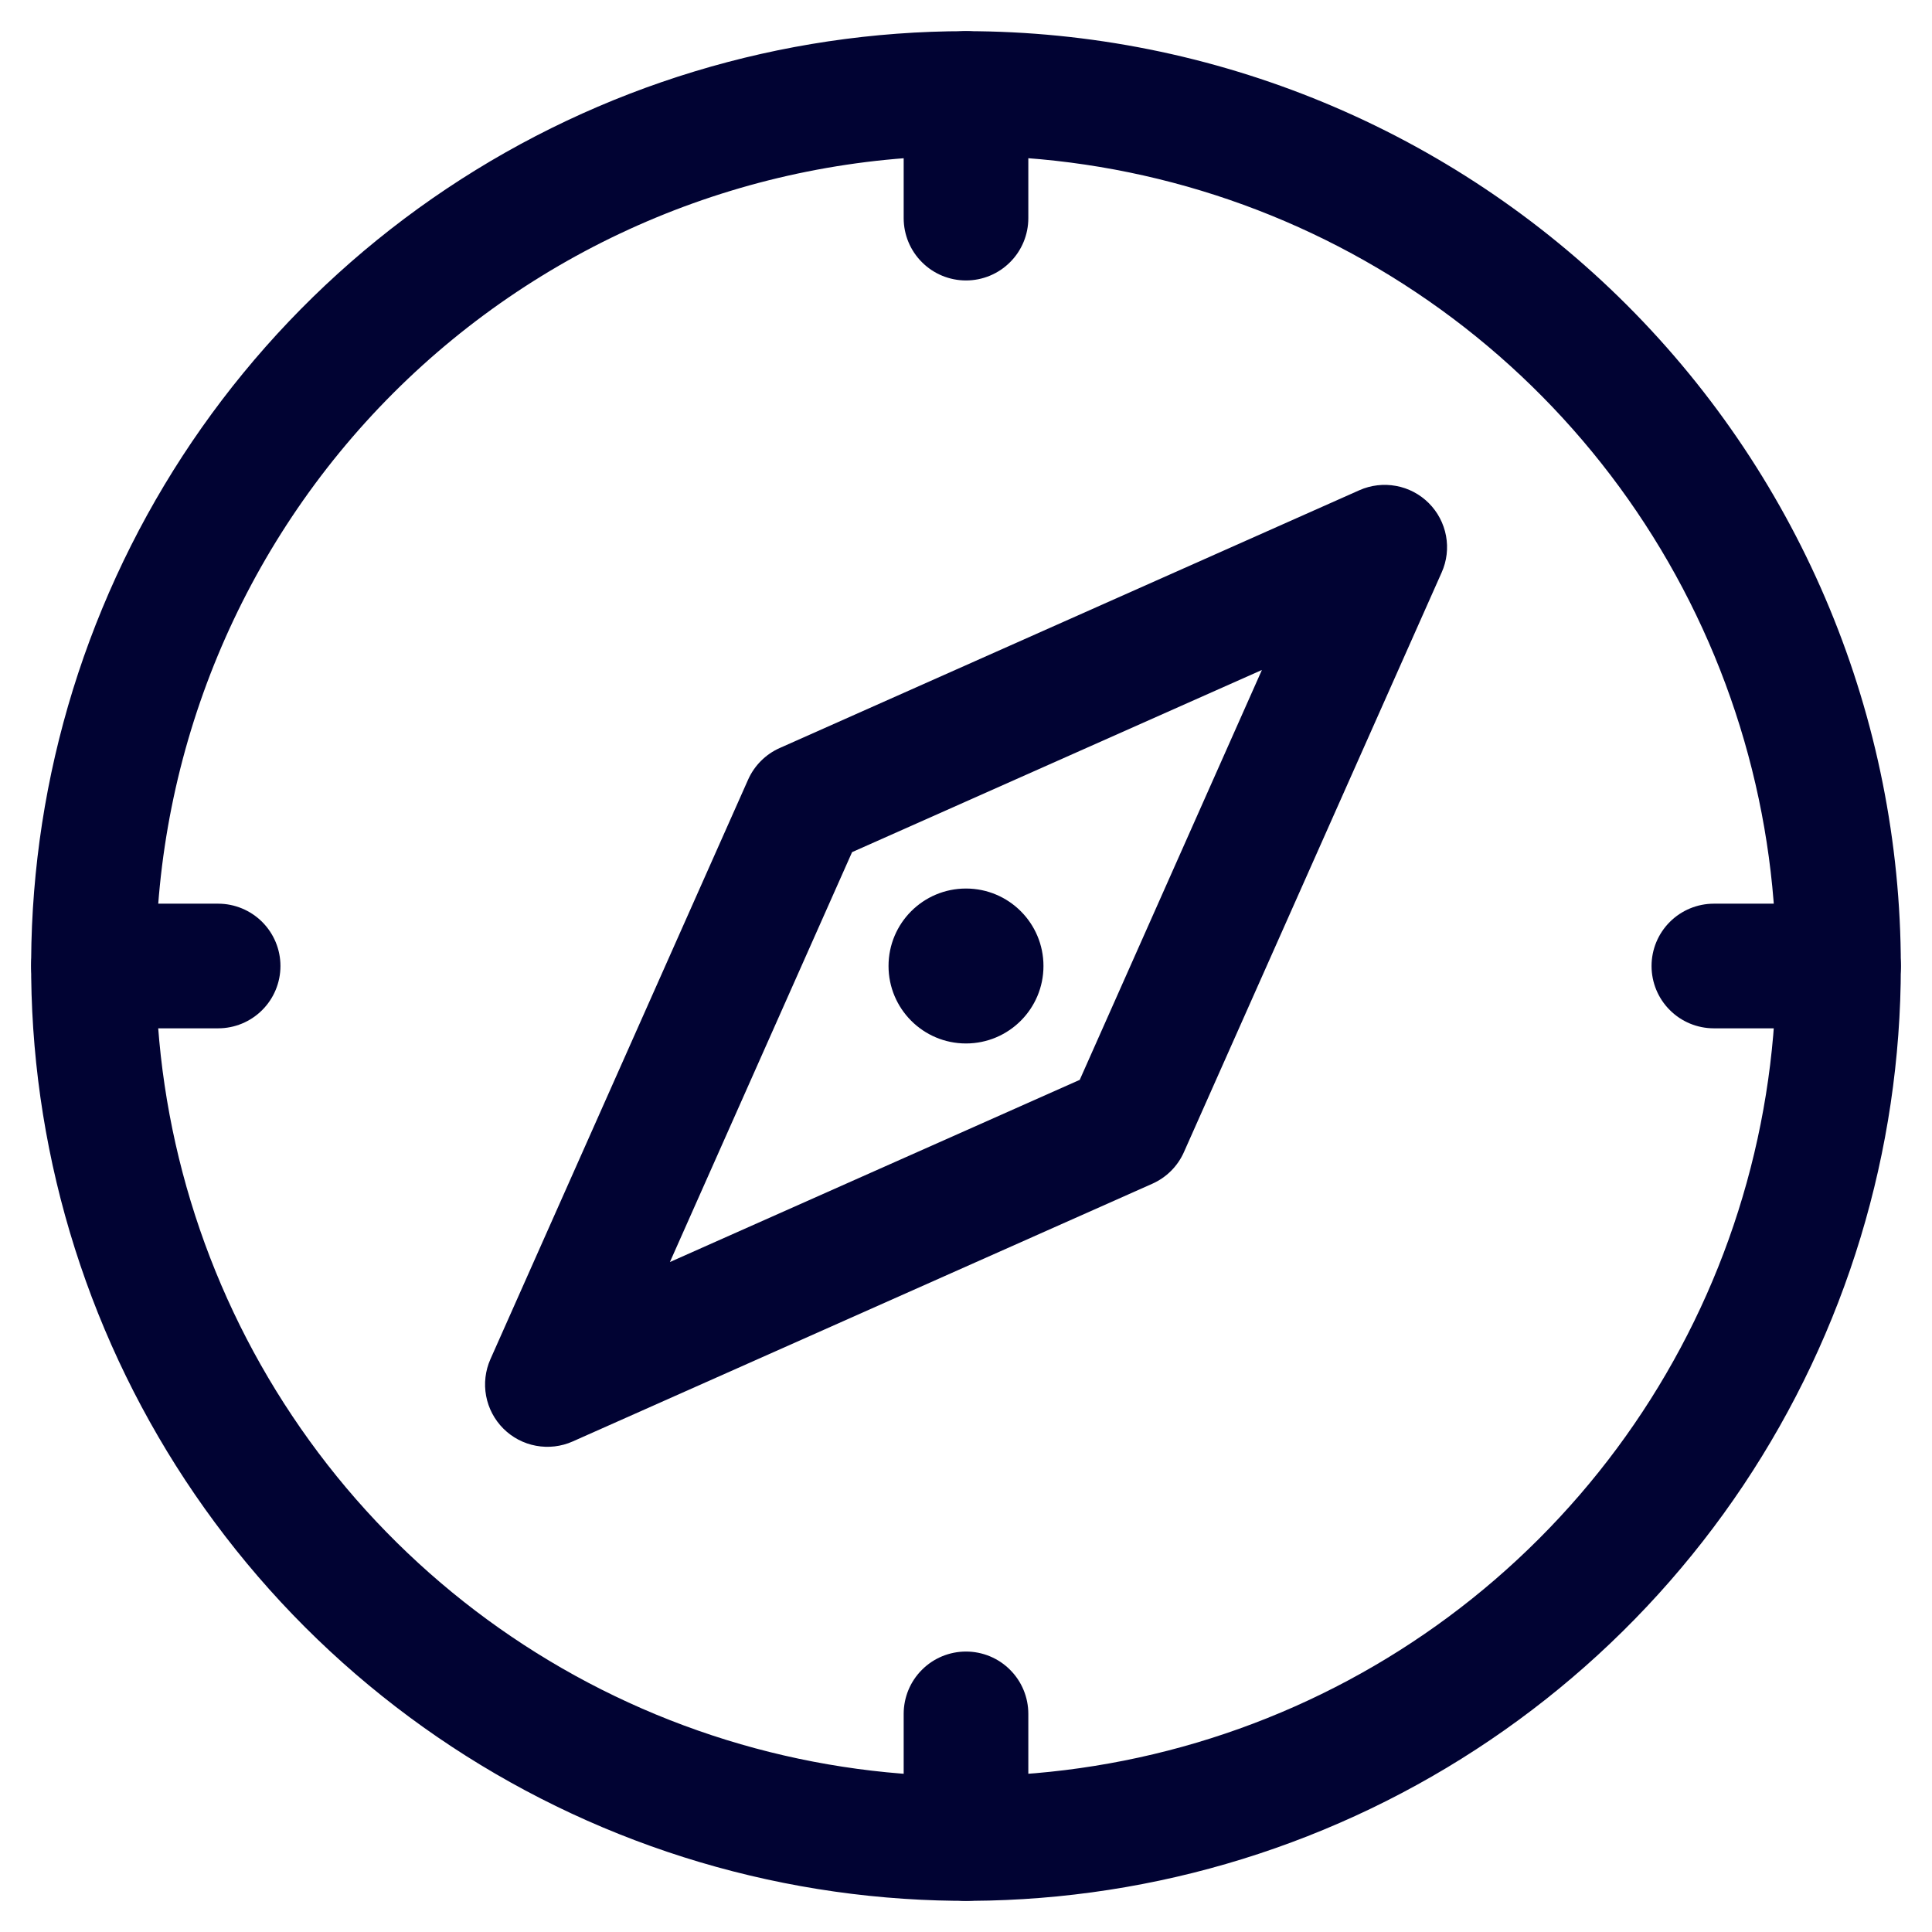 <svg width="31" height="31" viewBox="0 0 31 31" fill="none" xmlns="http://www.w3.org/2000/svg">
<g clip-path="url(#clip0_315_1727)">
<path fill-rule="evenodd" clip-rule="evenodd" d="M15.5 0.5C12.533 0.5 9.633 1.38 7.166 3.028C4.7 4.676 2.777 7.019 1.642 9.76C0.506 12.501 0.209 15.517 0.788 18.426C1.367 21.336 2.796 24.009 4.893 26.107C6.991 28.204 9.664 29.633 12.574 30.212C15.483 30.791 18.499 30.494 21.24 29.358C23.981 28.223 26.324 26.3 27.972 23.834C29.62 21.367 30.5 18.467 30.5 15.5C30.498 11.522 28.917 7.708 26.105 4.895C23.292 2.083 19.478 0.502 15.5 0.5ZM15.5 2.5C18.071 2.5 20.585 3.262 22.722 4.691C24.86 6.119 26.526 8.15 27.51 10.525C28.494 12.901 28.752 15.514 28.25 18.036C27.749 20.558 26.511 22.874 24.692 24.692C22.874 26.511 20.558 27.749 18.036 28.25C15.514 28.752 12.901 28.494 10.525 27.51C8.15 26.526 6.119 24.86 4.691 22.722C3.262 20.585 2.5 18.071 2.5 15.5C2.502 12.053 3.872 8.747 6.309 6.309C8.747 3.872 12.053 2.502 15.5 2.5Z" fill="#010333"/>
<path fill-rule="evenodd" clip-rule="evenodd" d="M14.5 1.5V3.5C14.5 3.765 14.605 4.02 14.793 4.207C14.98 4.395 15.235 4.5 15.5 4.5C15.765 4.5 16.02 4.395 16.207 4.207C16.395 4.02 16.5 3.765 16.5 3.5V1.5C16.5 1.235 16.395 0.98 16.207 0.793C16.02 0.605 15.765 0.5 15.5 0.5C15.235 0.5 14.98 0.605 14.793 0.793C14.605 0.98 14.5 1.235 14.5 1.5Z" fill="#010333"/>
<path fill-rule="evenodd" clip-rule="evenodd" d="M16.5 29.5V27.5C16.5 27.235 16.395 26.98 16.207 26.793C16.02 26.605 15.765 26.5 15.5 26.5C15.235 26.5 14.98 26.605 14.793 26.793C14.605 26.98 14.5 27.235 14.5 27.5V29.5C14.5 29.765 14.605 30.02 14.793 30.207C14.98 30.395 15.235 30.5 15.5 30.5C15.765 30.5 16.02 30.395 16.207 30.207C16.395 30.02 16.5 29.765 16.5 29.5Z" fill="#010333"/>
<path fill-rule="evenodd" clip-rule="evenodd" d="M29.5 14.5H27.5C27.235 14.5 26.98 14.606 26.793 14.793C26.605 14.981 26.5 15.235 26.5 15.5C26.5 15.765 26.605 16.02 26.793 16.207C26.98 16.395 27.235 16.5 27.5 16.5H29.5C29.765 16.5 30.02 16.395 30.207 16.207C30.395 16.02 30.5 15.765 30.5 15.5C30.5 15.235 30.395 14.981 30.207 14.793C30.02 14.606 29.765 14.5 29.5 14.5Z" fill="#010333"/>
<path fill-rule="evenodd" clip-rule="evenodd" d="M3.5 14.5H1.5C1.235 14.5 0.98 14.606 0.793 14.793C0.605 14.981 0.5 15.235 0.5 15.5C0.5 15.765 0.605 16.02 0.793 16.207C0.98 16.395 1.235 16.5 1.5 16.5H3.5C3.765 16.5 4.02 16.395 4.207 16.207C4.395 16.02 4.5 15.765 4.5 15.5C4.5 15.235 4.395 14.981 4.207 14.793C4.02 14.606 3.765 14.5 3.5 14.5Z" fill="#010333"/>
<path fill-rule="evenodd" clip-rule="evenodd" d="M23.132 9.186C23.215 9.001 23.239 8.796 23.202 8.597C23.165 8.399 23.069 8.216 22.926 8.073C22.783 7.93 22.6 7.833 22.401 7.797C22.202 7.76 21.997 7.784 21.812 7.866L12.512 12.002C12.286 12.102 12.105 12.283 12.004 12.509L7.869 21.809C7.787 21.994 7.763 22.199 7.8 22.398C7.837 22.596 7.933 22.779 8.076 22.922C8.219 23.065 8.402 23.162 8.601 23.198C8.799 23.235 9.005 23.211 9.189 23.129L18.489 18.994C18.716 18.893 18.897 18.712 18.997 18.486L23.132 9.186ZM20.248 10.75L17.325 17.327L10.749 20.25L13.672 13.673L20.248 10.75Z" fill="#010333"/>
<path d="M15.5 16.743C16.186 16.743 16.743 16.186 16.743 15.5C16.743 14.813 16.186 14.257 15.5 14.257C14.813 14.257 14.257 14.813 14.257 15.5C14.257 16.186 14.813 16.743 15.5 16.743Z" fill="#010333"/>
</g>
<defs>
<clipPath id="clip0_315_1727">
<rect width="30" height="30" fill="white" transform="translate(0.5 0.5)"/>
</clipPath>
</defs>
</svg>
